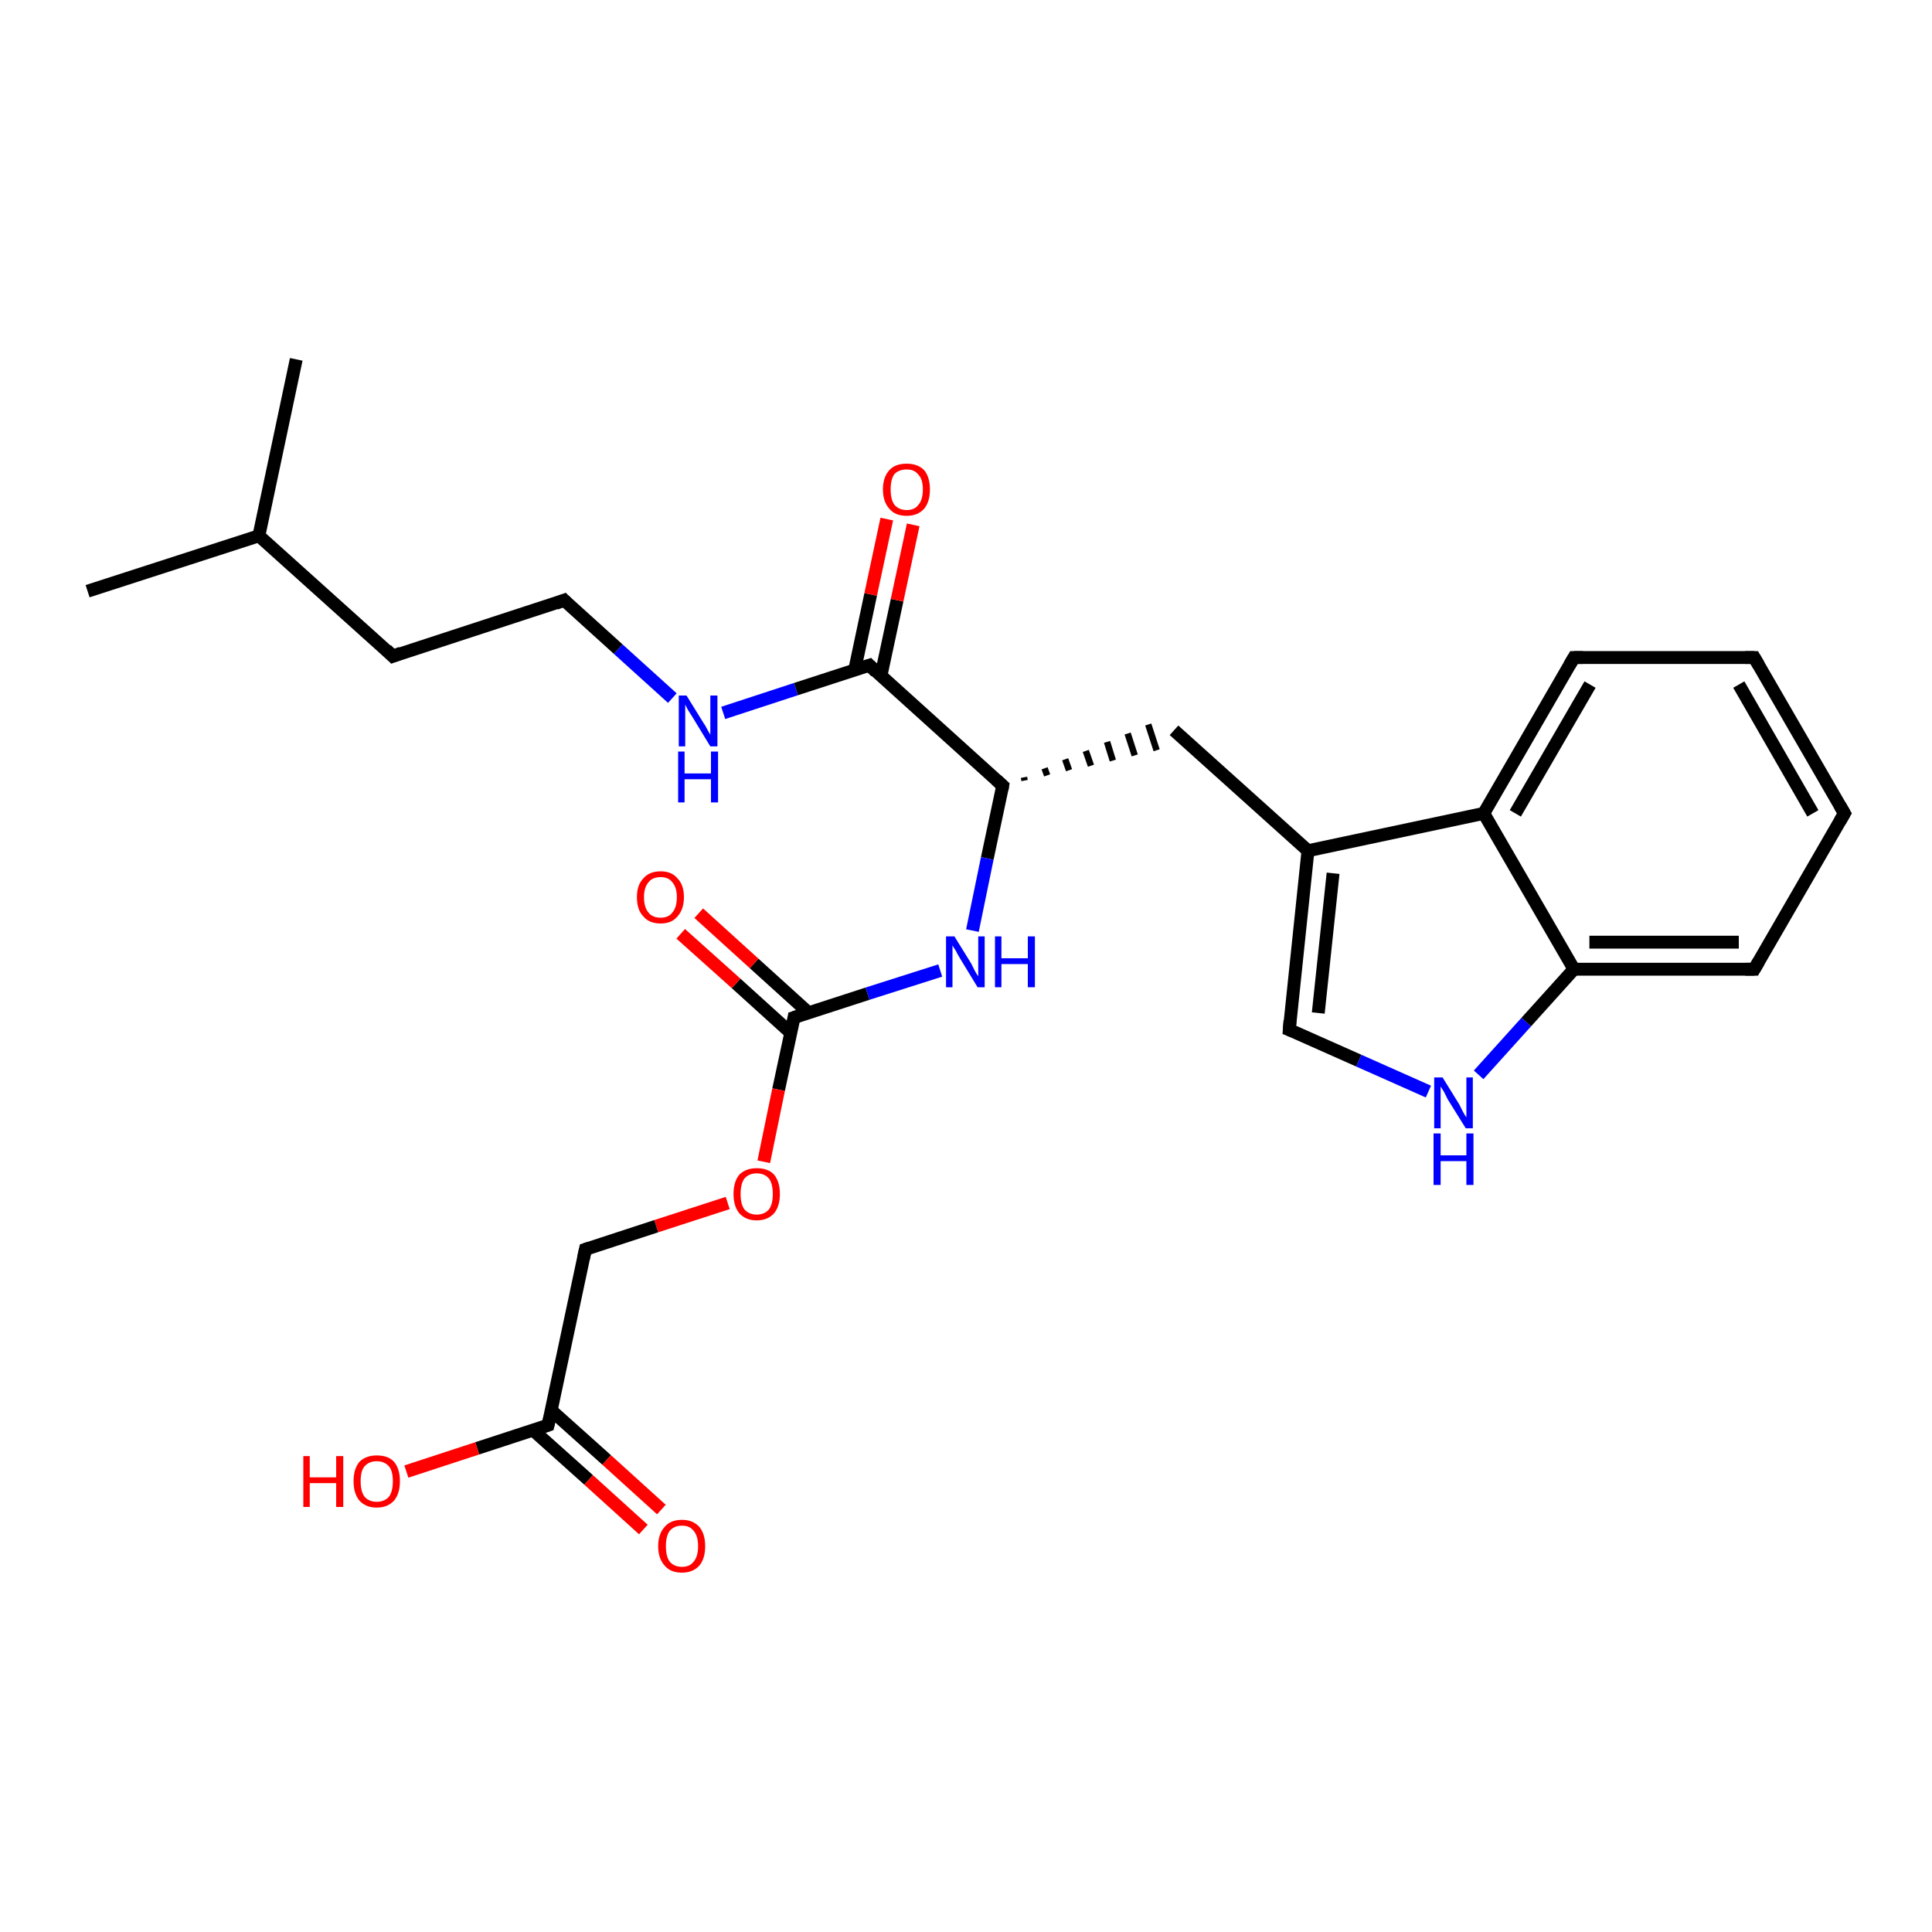 <?xml version='1.0' encoding='iso-8859-1'?>
<svg version='1.1' baseProfile='full'
              xmlns='http://www.w3.org/2000/svg'
                      xmlns:rdkit='http://www.rdkit.org/xml'
                      xmlns:xlink='http://www.w3.org/1999/xlink'
                  xml:space='preserve'
width='300px' height='300px' viewBox='0 0 300 300'>
<!-- END OF HEADER -->
<rect style='opacity:1.0;fill:#FFFFFF;stroke:none' width='300.0' height='300.0' x='0.0' y='0.0'> </rect>
<path class='bond-0 atom-0 atom-1' d='M 13.6,91.8 L 40.2,83.2' style='fill:none;fill-rule:evenodd;stroke:#000000;stroke-width:2.0px;stroke-linecap:butt;stroke-linejoin:miter;stroke-opacity:1' />
<path class='bond-1 atom-1 atom-2' d='M 40.2,83.2 L 46.0,55.8' style='fill:none;fill-rule:evenodd;stroke:#000000;stroke-width:2.0px;stroke-linecap:butt;stroke-linejoin:miter;stroke-opacity:1' />
<path class='bond-2 atom-1 atom-3' d='M 40.2,83.2 L 61.0,101.9' style='fill:none;fill-rule:evenodd;stroke:#000000;stroke-width:2.0px;stroke-linecap:butt;stroke-linejoin:miter;stroke-opacity:1' />
<path class='bond-3 atom-3 atom-4' d='M 61.0,101.9 L 87.6,93.2' style='fill:none;fill-rule:evenodd;stroke:#000000;stroke-width:2.0px;stroke-linecap:butt;stroke-linejoin:miter;stroke-opacity:1' />
<path class='bond-4 atom-4 atom-5' d='M 87.6,93.2 L 96.0,100.8' style='fill:none;fill-rule:evenodd;stroke:#000000;stroke-width:2.0px;stroke-linecap:butt;stroke-linejoin:miter;stroke-opacity:1' />
<path class='bond-4 atom-4 atom-5' d='M 96.0,100.8 L 104.4,108.4' style='fill:none;fill-rule:evenodd;stroke:#0000FF;stroke-width:2.0px;stroke-linecap:butt;stroke-linejoin:miter;stroke-opacity:1' />
<path class='bond-5 atom-5 atom-6' d='M 112.3,110.7 L 123.6,107.0' style='fill:none;fill-rule:evenodd;stroke:#0000FF;stroke-width:2.0px;stroke-linecap:butt;stroke-linejoin:miter;stroke-opacity:1' />
<path class='bond-5 atom-5 atom-6' d='M 123.6,107.0 L 135.0,103.3' style='fill:none;fill-rule:evenodd;stroke:#000000;stroke-width:2.0px;stroke-linecap:butt;stroke-linejoin:miter;stroke-opacity:1' />
<path class='bond-6 atom-6 atom-7' d='M 136.8,104.9 L 139.3,93.2' style='fill:none;fill-rule:evenodd;stroke:#000000;stroke-width:2.0px;stroke-linecap:butt;stroke-linejoin:miter;stroke-opacity:1' />
<path class='bond-6 atom-6 atom-7' d='M 139.3,93.2 L 141.8,81.5' style='fill:none;fill-rule:evenodd;stroke:#FF0000;stroke-width:2.0px;stroke-linecap:butt;stroke-linejoin:miter;stroke-opacity:1' />
<path class='bond-6 atom-6 atom-7' d='M 132.7,104.1 L 135.2,92.3' style='fill:none;fill-rule:evenodd;stroke:#000000;stroke-width:2.0px;stroke-linecap:butt;stroke-linejoin:miter;stroke-opacity:1' />
<path class='bond-6 atom-6 atom-7' d='M 135.2,92.3 L 137.7,80.6' style='fill:none;fill-rule:evenodd;stroke:#FF0000;stroke-width:2.0px;stroke-linecap:butt;stroke-linejoin:miter;stroke-opacity:1' />
<path class='bond-7 atom-6 atom-8' d='M 135.0,103.3 L 155.7,122.0' style='fill:none;fill-rule:evenodd;stroke:#000000;stroke-width:2.0px;stroke-linecap:butt;stroke-linejoin:miter;stroke-opacity:1' />
<path class='bond-8 atom-8 atom-9' d='M 159.1,121.2 L 159.0,120.7' style='fill:none;fill-rule:evenodd;stroke:#000000;stroke-width:1.0px;stroke-linecap:butt;stroke-linejoin:miter;stroke-opacity:1' />
<path class='bond-8 atom-8 atom-9' d='M 162.6,120.4 L 162.2,119.3' style='fill:none;fill-rule:evenodd;stroke:#000000;stroke-width:1.0px;stroke-linecap:butt;stroke-linejoin:miter;stroke-opacity:1' />
<path class='bond-8 atom-8 atom-9' d='M 166.0,119.6 L 165.4,117.9' style='fill:none;fill-rule:evenodd;stroke:#000000;stroke-width:1.0px;stroke-linecap:butt;stroke-linejoin:miter;stroke-opacity:1' />
<path class='bond-8 atom-8 atom-9' d='M 169.4,118.9 L 168.6,116.6' style='fill:none;fill-rule:evenodd;stroke:#000000;stroke-width:1.0px;stroke-linecap:butt;stroke-linejoin:miter;stroke-opacity:1' />
<path class='bond-8 atom-8 atom-9' d='M 172.8,118.1 L 171.9,115.2' style='fill:none;fill-rule:evenodd;stroke:#000000;stroke-width:1.0px;stroke-linecap:butt;stroke-linejoin:miter;stroke-opacity:1' />
<path class='bond-8 atom-8 atom-9' d='M 176.2,117.3 L 175.1,113.9' style='fill:none;fill-rule:evenodd;stroke:#000000;stroke-width:1.0px;stroke-linecap:butt;stroke-linejoin:miter;stroke-opacity:1' />
<path class='bond-8 atom-8 atom-9' d='M 179.6,116.5 L 178.3,112.5' style='fill:none;fill-rule:evenodd;stroke:#000000;stroke-width:1.0px;stroke-linecap:butt;stroke-linejoin:miter;stroke-opacity:1' />
<path class='bond-9 atom-9 atom-10' d='M 182.3,113.4 L 203.1,132.1' style='fill:none;fill-rule:evenodd;stroke:#000000;stroke-width:2.0px;stroke-linecap:butt;stroke-linejoin:miter;stroke-opacity:1' />
<path class='bond-10 atom-10 atom-11' d='M 203.1,132.1 L 200.2,159.9' style='fill:none;fill-rule:evenodd;stroke:#000000;stroke-width:2.0px;stroke-linecap:butt;stroke-linejoin:miter;stroke-opacity:1' />
<path class='bond-10 atom-10 atom-11' d='M 207.0,135.6 L 204.7,157.3' style='fill:none;fill-rule:evenodd;stroke:#000000;stroke-width:2.0px;stroke-linecap:butt;stroke-linejoin:miter;stroke-opacity:1' />
<path class='bond-11 atom-11 atom-12' d='M 200.2,159.9 L 211.0,164.7' style='fill:none;fill-rule:evenodd;stroke:#000000;stroke-width:2.0px;stroke-linecap:butt;stroke-linejoin:miter;stroke-opacity:1' />
<path class='bond-11 atom-11 atom-12' d='M 211.0,164.7 L 221.8,169.5' style='fill:none;fill-rule:evenodd;stroke:#0000FF;stroke-width:2.0px;stroke-linecap:butt;stroke-linejoin:miter;stroke-opacity:1' />
<path class='bond-12 atom-12 atom-13' d='M 229.6,166.9 L 237.0,158.7' style='fill:none;fill-rule:evenodd;stroke:#0000FF;stroke-width:2.0px;stroke-linecap:butt;stroke-linejoin:miter;stroke-opacity:1' />
<path class='bond-12 atom-12 atom-13' d='M 237.0,158.7 L 244.4,150.5' style='fill:none;fill-rule:evenodd;stroke:#000000;stroke-width:2.0px;stroke-linecap:butt;stroke-linejoin:miter;stroke-opacity:1' />
<path class='bond-13 atom-13 atom-14' d='M 244.4,150.5 L 272.4,150.5' style='fill:none;fill-rule:evenodd;stroke:#000000;stroke-width:2.0px;stroke-linecap:butt;stroke-linejoin:miter;stroke-opacity:1' />
<path class='bond-13 atom-13 atom-14' d='M 246.8,146.3 L 270.0,146.3' style='fill:none;fill-rule:evenodd;stroke:#000000;stroke-width:2.0px;stroke-linecap:butt;stroke-linejoin:miter;stroke-opacity:1' />
<path class='bond-14 atom-14 atom-15' d='M 272.4,150.5 L 286.4,126.3' style='fill:none;fill-rule:evenodd;stroke:#000000;stroke-width:2.0px;stroke-linecap:butt;stroke-linejoin:miter;stroke-opacity:1' />
<path class='bond-15 atom-15 atom-16' d='M 286.4,126.3 L 272.4,102.1' style='fill:none;fill-rule:evenodd;stroke:#000000;stroke-width:2.0px;stroke-linecap:butt;stroke-linejoin:miter;stroke-opacity:1' />
<path class='bond-15 atom-15 atom-16' d='M 281.5,126.3 L 270.0,106.3' style='fill:none;fill-rule:evenodd;stroke:#000000;stroke-width:2.0px;stroke-linecap:butt;stroke-linejoin:miter;stroke-opacity:1' />
<path class='bond-16 atom-16 atom-17' d='M 272.4,102.1 L 244.4,102.1' style='fill:none;fill-rule:evenodd;stroke:#000000;stroke-width:2.0px;stroke-linecap:butt;stroke-linejoin:miter;stroke-opacity:1' />
<path class='bond-17 atom-17 atom-18' d='M 244.4,102.1 L 230.4,126.3' style='fill:none;fill-rule:evenodd;stroke:#000000;stroke-width:2.0px;stroke-linecap:butt;stroke-linejoin:miter;stroke-opacity:1' />
<path class='bond-17 atom-17 atom-18' d='M 246.9,106.3 L 235.3,126.3' style='fill:none;fill-rule:evenodd;stroke:#000000;stroke-width:2.0px;stroke-linecap:butt;stroke-linejoin:miter;stroke-opacity:1' />
<path class='bond-18 atom-8 atom-19' d='M 155.7,122.0 L 153.3,133.3' style='fill:none;fill-rule:evenodd;stroke:#000000;stroke-width:2.0px;stroke-linecap:butt;stroke-linejoin:miter;stroke-opacity:1' />
<path class='bond-18 atom-8 atom-19' d='M 153.3,133.3 L 151.0,144.5' style='fill:none;fill-rule:evenodd;stroke:#0000FF;stroke-width:2.0px;stroke-linecap:butt;stroke-linejoin:miter;stroke-opacity:1' />
<path class='bond-19 atom-19 atom-20' d='M 146.0,150.7 L 134.7,154.3' style='fill:none;fill-rule:evenodd;stroke:#0000FF;stroke-width:2.0px;stroke-linecap:butt;stroke-linejoin:miter;stroke-opacity:1' />
<path class='bond-19 atom-19 atom-20' d='M 134.7,154.3 L 123.3,158.0' style='fill:none;fill-rule:evenodd;stroke:#000000;stroke-width:2.0px;stroke-linecap:butt;stroke-linejoin:miter;stroke-opacity:1' />
<path class='bond-20 atom-20 atom-21' d='M 125.6,157.3 L 117.1,149.6' style='fill:none;fill-rule:evenodd;stroke:#000000;stroke-width:2.0px;stroke-linecap:butt;stroke-linejoin:miter;stroke-opacity:1' />
<path class='bond-20 atom-20 atom-21' d='M 117.1,149.6 L 108.5,141.8' style='fill:none;fill-rule:evenodd;stroke:#FF0000;stroke-width:2.0px;stroke-linecap:butt;stroke-linejoin:miter;stroke-opacity:1' />
<path class='bond-20 atom-20 atom-21' d='M 122.8,160.4 L 114.3,152.7' style='fill:none;fill-rule:evenodd;stroke:#000000;stroke-width:2.0px;stroke-linecap:butt;stroke-linejoin:miter;stroke-opacity:1' />
<path class='bond-20 atom-20 atom-21' d='M 114.3,152.7 L 105.7,145.0' style='fill:none;fill-rule:evenodd;stroke:#FF0000;stroke-width:2.0px;stroke-linecap:butt;stroke-linejoin:miter;stroke-opacity:1' />
<path class='bond-21 atom-20 atom-22' d='M 123.3,158.0 L 120.9,169.2' style='fill:none;fill-rule:evenodd;stroke:#000000;stroke-width:2.0px;stroke-linecap:butt;stroke-linejoin:miter;stroke-opacity:1' />
<path class='bond-21 atom-20 atom-22' d='M 120.9,169.2 L 118.6,180.4' style='fill:none;fill-rule:evenodd;stroke:#FF0000;stroke-width:2.0px;stroke-linecap:butt;stroke-linejoin:miter;stroke-opacity:1' />
<path class='bond-22 atom-22 atom-23' d='M 113.0,186.8 L 101.9,190.4' style='fill:none;fill-rule:evenodd;stroke:#FF0000;stroke-width:2.0px;stroke-linecap:butt;stroke-linejoin:miter;stroke-opacity:1' />
<path class='bond-22 atom-22 atom-23' d='M 101.9,190.4 L 90.9,194.0' style='fill:none;fill-rule:evenodd;stroke:#000000;stroke-width:2.0px;stroke-linecap:butt;stroke-linejoin:miter;stroke-opacity:1' />
<path class='bond-23 atom-23 atom-24' d='M 90.9,194.0 L 85.1,221.3' style='fill:none;fill-rule:evenodd;stroke:#000000;stroke-width:2.0px;stroke-linecap:butt;stroke-linejoin:miter;stroke-opacity:1' />
<path class='bond-24 atom-24 atom-25' d='M 85.1,221.3 L 74.1,224.9' style='fill:none;fill-rule:evenodd;stroke:#000000;stroke-width:2.0px;stroke-linecap:butt;stroke-linejoin:miter;stroke-opacity:1' />
<path class='bond-24 atom-24 atom-25' d='M 74.1,224.9 L 63.1,228.5' style='fill:none;fill-rule:evenodd;stroke:#FF0000;stroke-width:2.0px;stroke-linecap:butt;stroke-linejoin:miter;stroke-opacity:1' />
<path class='bond-25 atom-24 atom-26' d='M 82.8,222.1 L 91.4,229.8' style='fill:none;fill-rule:evenodd;stroke:#000000;stroke-width:2.0px;stroke-linecap:butt;stroke-linejoin:miter;stroke-opacity:1' />
<path class='bond-25 atom-24 atom-26' d='M 91.4,229.8 L 99.9,237.5' style='fill:none;fill-rule:evenodd;stroke:#FF0000;stroke-width:2.0px;stroke-linecap:butt;stroke-linejoin:miter;stroke-opacity:1' />
<path class='bond-25 atom-24 atom-26' d='M 85.6,219.0 L 94.2,226.7' style='fill:none;fill-rule:evenodd;stroke:#000000;stroke-width:2.0px;stroke-linecap:butt;stroke-linejoin:miter;stroke-opacity:1' />
<path class='bond-25 atom-24 atom-26' d='M 94.2,226.7 L 102.7,234.4' style='fill:none;fill-rule:evenodd;stroke:#FF0000;stroke-width:2.0px;stroke-linecap:butt;stroke-linejoin:miter;stroke-opacity:1' />
<path class='bond-26 atom-18 atom-10' d='M 230.4,126.3 L 203.1,132.1' style='fill:none;fill-rule:evenodd;stroke:#000000;stroke-width:2.0px;stroke-linecap:butt;stroke-linejoin:miter;stroke-opacity:1' />
<path class='bond-27 atom-18 atom-13' d='M 230.4,126.3 L 244.4,150.5' style='fill:none;fill-rule:evenodd;stroke:#000000;stroke-width:2.0px;stroke-linecap:butt;stroke-linejoin:miter;stroke-opacity:1' />
<path d='M 60.0,100.9 L 61.0,101.9 L 62.3,101.4' style='fill:none;stroke:#000000;stroke-width:2.0px;stroke-linecap:butt;stroke-linejoin:miter;stroke-opacity:1;' />
<path d='M 86.3,93.7 L 87.6,93.2 L 88.0,93.6' style='fill:none;stroke:#000000;stroke-width:2.0px;stroke-linecap:butt;stroke-linejoin:miter;stroke-opacity:1;' />
<path d='M 134.4,103.5 L 135.0,103.3 L 136.0,104.3' style='fill:none;stroke:#000000;stroke-width:2.0px;stroke-linecap:butt;stroke-linejoin:miter;stroke-opacity:1;' />
<path d='M 154.7,121.1 L 155.7,122.0 L 155.6,122.6' style='fill:none;stroke:#000000;stroke-width:2.0px;stroke-linecap:butt;stroke-linejoin:miter;stroke-opacity:1;' />
<path d='M 200.3,158.5 L 200.2,159.9 L 200.7,160.1' style='fill:none;stroke:#000000;stroke-width:2.0px;stroke-linecap:butt;stroke-linejoin:miter;stroke-opacity:1;' />
<path d='M 271.0,150.5 L 272.4,150.5 L 273.1,149.3' style='fill:none;stroke:#000000;stroke-width:2.0px;stroke-linecap:butt;stroke-linejoin:miter;stroke-opacity:1;' />
<path d='M 285.7,127.5 L 286.4,126.3 L 285.7,125.1' style='fill:none;stroke:#000000;stroke-width:2.0px;stroke-linecap:butt;stroke-linejoin:miter;stroke-opacity:1;' />
<path d='M 273.1,103.3 L 272.4,102.1 L 271.0,102.1' style='fill:none;stroke:#000000;stroke-width:2.0px;stroke-linecap:butt;stroke-linejoin:miter;stroke-opacity:1;' />
<path d='M 245.8,102.1 L 244.4,102.1 L 243.7,103.3' style='fill:none;stroke:#000000;stroke-width:2.0px;stroke-linecap:butt;stroke-linejoin:miter;stroke-opacity:1;' />
<path d='M 123.9,157.8 L 123.3,158.0 L 123.2,158.6' style='fill:none;stroke:#000000;stroke-width:2.0px;stroke-linecap:butt;stroke-linejoin:miter;stroke-opacity:1;' />
<path d='M 91.5,193.8 L 90.9,194.0 L 90.6,195.4' style='fill:none;stroke:#000000;stroke-width:2.0px;stroke-linecap:butt;stroke-linejoin:miter;stroke-opacity:1;' />
<path d='M 85.4,220.0 L 85.1,221.3 L 84.5,221.5' style='fill:none;stroke:#000000;stroke-width:2.0px;stroke-linecap:butt;stroke-linejoin:miter;stroke-opacity:1;' />
<path class='atom-5' d='M 106.6 108.0
L 109.2 112.2
Q 109.5 112.6, 109.9 113.4
Q 110.3 114.1, 110.3 114.1
L 110.3 108.0
L 111.4 108.0
L 111.4 115.9
L 110.3 115.9
L 107.5 111.3
Q 107.2 110.8, 106.8 110.2
Q 106.5 109.6, 106.4 109.4
L 106.4 115.9
L 105.4 115.9
L 105.4 108.0
L 106.6 108.0
' fill='#0000FF'/>
<path class='atom-5' d='M 105.3 116.7
L 106.3 116.7
L 106.3 120.1
L 110.4 120.1
L 110.4 116.7
L 111.5 116.7
L 111.5 124.6
L 110.4 124.6
L 110.4 121.0
L 106.3 121.0
L 106.3 124.6
L 105.3 124.6
L 105.3 116.7
' fill='#0000FF'/>
<path class='atom-7' d='M 137.1 76.0
Q 137.1 74.1, 138.1 73.0
Q 139.0 72.0, 140.8 72.0
Q 142.5 72.0, 143.5 73.0
Q 144.4 74.1, 144.4 76.0
Q 144.4 77.9, 143.5 79.0
Q 142.5 80.1, 140.8 80.1
Q 139.0 80.1, 138.1 79.0
Q 137.1 77.9, 137.1 76.0
M 140.8 79.2
Q 142.0 79.2, 142.6 78.4
Q 143.3 77.6, 143.3 76.0
Q 143.3 74.4, 142.6 73.7
Q 142.0 72.9, 140.8 72.9
Q 139.6 72.9, 138.9 73.6
Q 138.3 74.4, 138.3 76.0
Q 138.3 77.6, 138.9 78.4
Q 139.6 79.2, 140.8 79.2
' fill='#FF0000'/>
<path class='atom-12' d='M 224.0 167.3
L 226.6 171.5
Q 226.8 171.9, 227.2 172.7
Q 227.6 173.4, 227.7 173.5
L 227.7 167.3
L 228.7 167.3
L 228.7 175.2
L 227.6 175.2
L 224.8 170.7
Q 224.5 170.1, 224.2 169.5
Q 223.8 168.9, 223.7 168.7
L 223.7 175.2
L 222.7 175.2
L 222.7 167.3
L 224.0 167.3
' fill='#0000FF'/>
<path class='atom-12' d='M 222.6 176.0
L 223.7 176.0
L 223.7 179.4
L 227.7 179.4
L 227.7 176.0
L 228.8 176.0
L 228.8 184.0
L 227.7 184.0
L 227.7 180.3
L 223.7 180.3
L 223.7 184.0
L 222.6 184.0
L 222.6 176.0
' fill='#0000FF'/>
<path class='atom-19' d='M 148.2 145.4
L 150.8 149.6
Q 151.0 150.0, 151.4 150.8
Q 151.8 151.5, 151.9 151.6
L 151.9 145.4
L 152.9 145.4
L 152.9 153.3
L 151.8 153.3
L 149.0 148.7
Q 148.7 148.2, 148.4 147.6
Q 148.0 147.0, 147.9 146.8
L 147.9 153.3
L 146.9 153.3
L 146.9 145.4
L 148.2 145.4
' fill='#0000FF'/>
<path class='atom-19' d='M 154.5 145.4
L 155.5 145.4
L 155.5 148.8
L 159.6 148.8
L 159.6 145.4
L 160.7 145.4
L 160.7 153.3
L 159.6 153.3
L 159.6 149.7
L 155.5 149.7
L 155.5 153.3
L 154.5 153.3
L 154.5 145.4
' fill='#0000FF'/>
<path class='atom-21' d='M 98.9 139.3
Q 98.9 137.4, 99.9 136.4
Q 100.8 135.3, 102.6 135.3
Q 104.3 135.3, 105.2 136.4
Q 106.2 137.4, 106.2 139.3
Q 106.2 141.2, 105.2 142.3
Q 104.3 143.4, 102.6 143.4
Q 100.8 143.4, 99.9 142.3
Q 98.9 141.3, 98.9 139.3
M 102.6 142.5
Q 103.8 142.5, 104.4 141.7
Q 105.1 140.9, 105.1 139.3
Q 105.1 137.8, 104.4 137.0
Q 103.8 136.2, 102.6 136.2
Q 101.3 136.2, 100.7 137.0
Q 100.0 137.8, 100.0 139.3
Q 100.0 140.9, 100.7 141.7
Q 101.3 142.5, 102.6 142.5
' fill='#FF0000'/>
<path class='atom-22' d='M 113.9 185.4
Q 113.9 183.5, 114.8 182.4
Q 115.8 181.4, 117.5 181.4
Q 119.3 181.4, 120.2 182.4
Q 121.1 183.5, 121.1 185.4
Q 121.1 187.3, 120.2 188.4
Q 119.2 189.5, 117.5 189.5
Q 115.8 189.5, 114.8 188.4
Q 113.9 187.3, 113.9 185.4
M 117.5 188.6
Q 118.7 188.6, 119.4 187.8
Q 120.0 187.0, 120.0 185.4
Q 120.0 183.8, 119.4 183.0
Q 118.7 182.2, 117.5 182.2
Q 116.3 182.2, 115.6 183.0
Q 115.0 183.8, 115.0 185.4
Q 115.0 187.0, 115.6 187.8
Q 116.3 188.6, 117.5 188.6
' fill='#FF0000'/>
<path class='atom-25' d='M 47.1 226.1
L 48.1 226.1
L 48.1 229.4
L 52.2 229.4
L 52.2 226.1
L 53.3 226.1
L 53.3 234.0
L 52.2 234.0
L 52.2 230.3
L 48.1 230.3
L 48.1 234.0
L 47.1 234.0
L 47.1 226.1
' fill='#FF0000'/>
<path class='atom-25' d='M 54.9 230.0
Q 54.9 228.1, 55.8 227.0
Q 56.8 226.0, 58.5 226.0
Q 60.3 226.0, 61.2 227.0
Q 62.1 228.1, 62.1 230.0
Q 62.1 231.9, 61.2 233.0
Q 60.2 234.1, 58.5 234.1
Q 56.8 234.1, 55.8 233.0
Q 54.9 231.9, 54.9 230.0
M 58.5 233.2
Q 59.7 233.2, 60.4 232.4
Q 61.0 231.6, 61.0 230.0
Q 61.0 228.4, 60.4 227.7
Q 59.7 226.9, 58.5 226.9
Q 57.3 226.9, 56.6 227.7
Q 56.0 228.4, 56.0 230.0
Q 56.0 231.6, 56.6 232.4
Q 57.3 233.2, 58.5 233.2
' fill='#FF0000'/>
<path class='atom-26' d='M 102.2 240.1
Q 102.2 238.2, 103.2 237.1
Q 104.1 236.0, 105.9 236.0
Q 107.6 236.0, 108.6 237.1
Q 109.5 238.2, 109.5 240.1
Q 109.5 242.0, 108.6 243.1
Q 107.6 244.2, 105.9 244.2
Q 104.1 244.2, 103.2 243.1
Q 102.2 242.0, 102.2 240.1
M 105.9 243.3
Q 107.1 243.3, 107.7 242.5
Q 108.4 241.7, 108.4 240.1
Q 108.4 238.5, 107.7 237.7
Q 107.1 236.9, 105.9 236.9
Q 104.7 236.9, 104.0 237.7
Q 103.4 238.5, 103.4 240.1
Q 103.4 241.7, 104.0 242.5
Q 104.7 243.3, 105.9 243.3
' fill='#FF0000'/>
</svg>

